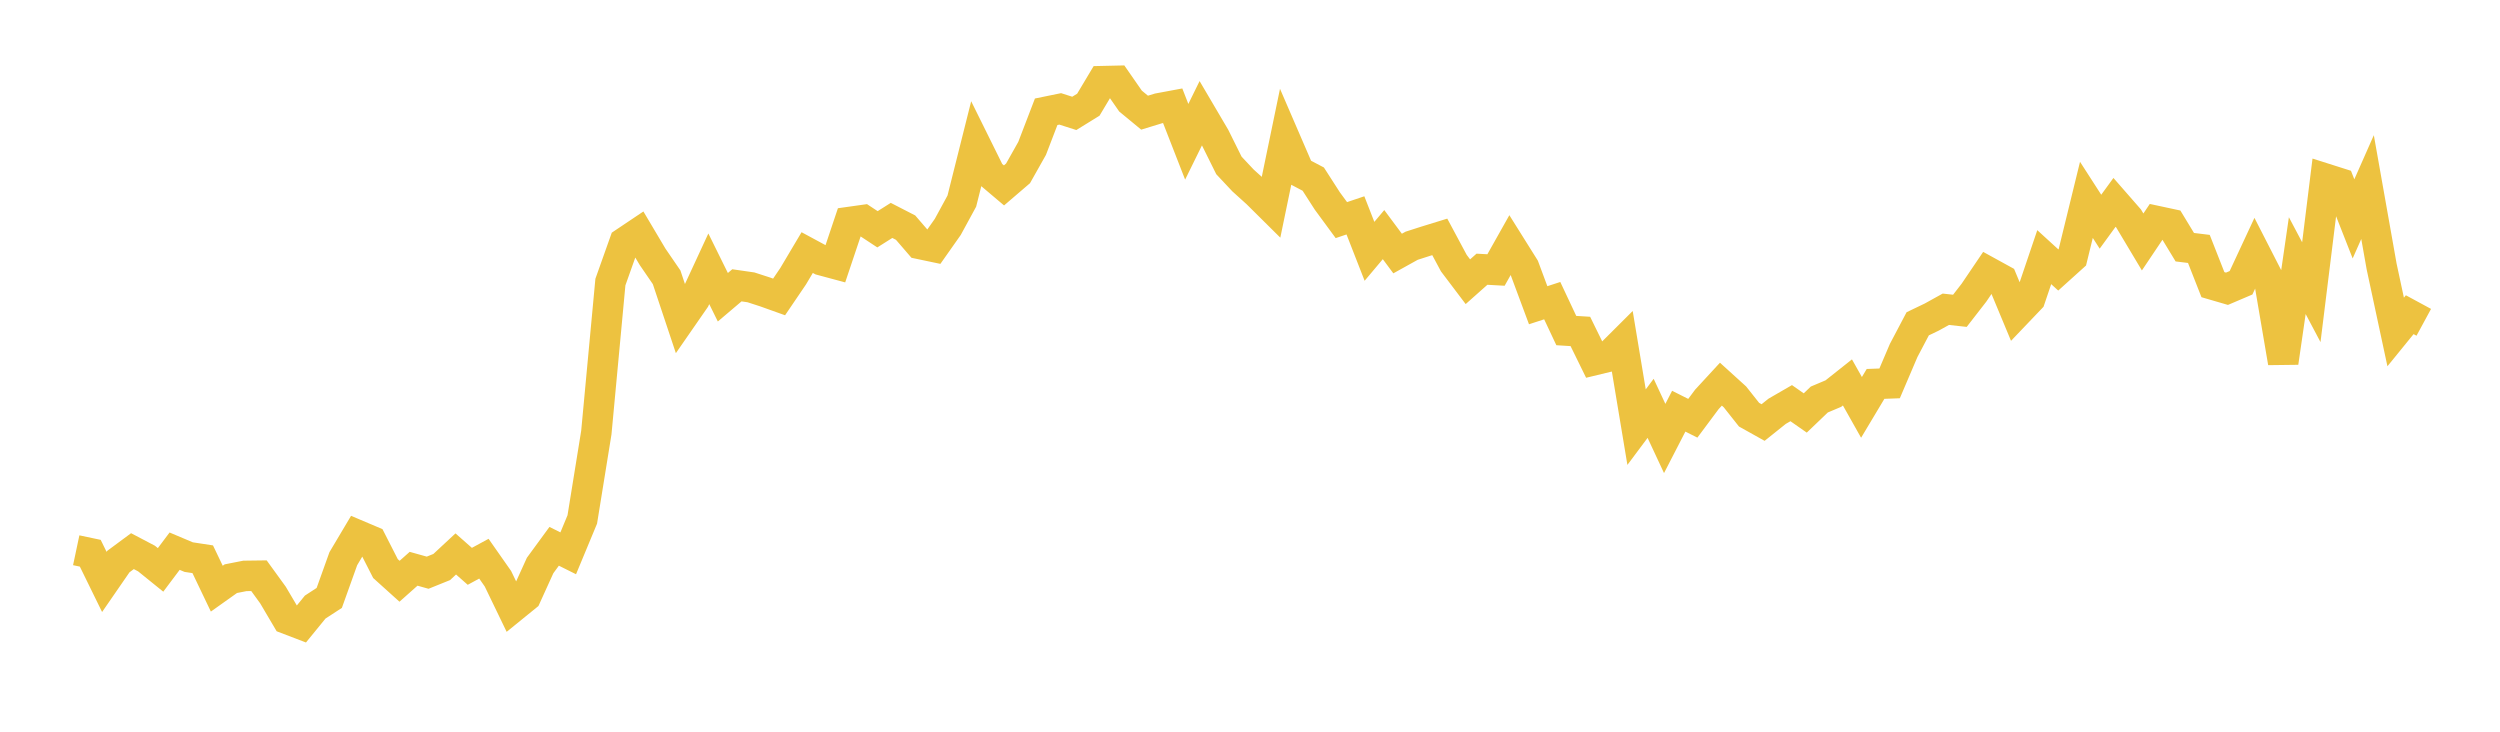<svg width="164" height="48" xmlns="http://www.w3.org/2000/svg" xmlns:xlink="http://www.w3.org/1999/xlink"><path fill="none" stroke="rgb(237,194,64)" stroke-width="2" d="M5,36.097L5.922,36.292L6.844,38.174L7.766,36.838L8.689,36.155L9.611,36.64L10.533,37.385L11.455,36.157L12.377,36.546L13.299,36.687L14.222,38.616L15.144,37.961L16.066,37.779L16.988,37.767L17.91,39.039L18.832,40.602L19.754,40.955L20.677,39.824L21.599,39.224L22.521,36.65L23.443,35.099L24.365,35.49L25.287,37.298L26.21,38.13L27.132,37.311L28.054,37.569L28.976,37.197L29.898,36.339L30.82,37.151L31.743,36.65L32.665,37.966L33.587,39.875L34.509,39.126L35.431,37.097L36.353,35.837L37.275,36.297L38.198,34.076L39.12,28.375L40.042,18.504L40.964,15.909L41.886,15.291L42.808,16.844L43.731,18.191L44.653,20.955L45.575,19.625L46.497,17.633L47.419,19.499L48.341,18.717L49.263,18.85L50.186,19.149L51.108,19.479L52.03,18.121L52.952,16.569L53.874,17.067L54.796,17.315L55.719,14.564L56.641,14.434L57.563,15.041L58.485,14.459L59.407,14.933L60.329,16.002L61.251,16.196L62.174,14.885L63.096,13.192L64.018,9.52L64.94,11.383L65.862,12.163L66.784,11.372L67.707,9.734L68.629,7.332L69.551,7.143L70.473,7.438L71.395,6.868L72.317,5.324L73.24,5.303L74.162,6.63L75.084,7.391L76.006,7.109L76.928,6.937L77.85,9.301L78.772,7.425L79.695,8.994L80.617,10.852L81.539,11.835L82.461,12.668L83.383,13.582L84.305,9.128L85.228,11.265L86.15,11.75L87.072,13.184L87.994,14.439L88.916,14.128L89.838,16.487L90.76,15.391L91.683,16.632L92.605,16.12L93.527,15.824L94.449,15.54L95.371,17.261L96.293,18.481L97.216,17.661L98.138,17.712L99.06,16.073L99.982,17.544L100.904,20.023L101.826,19.722L102.749,21.685L103.671,21.742L104.593,23.621L105.515,23.398L106.437,22.479L107.359,28.021L108.281,26.786L109.204,28.764L110.126,26.974L111.048,27.438L111.97,26.201L112.892,25.201L113.814,26.037L114.737,27.203L115.659,27.718L116.581,26.98L117.503,26.447L118.425,27.091L119.347,26.208L120.269,25.819L121.192,25.087L122.114,26.725L123.036,25.184L123.958,25.15L124.88,22.99L125.802,21.241L126.725,20.798L127.647,20.287L128.569,20.389L129.491,19.201L130.413,17.839L131.335,18.346L132.257,20.56L133.18,19.593L134.102,16.869L135.024,17.711L135.946,16.88L136.868,13.111L137.79,14.543L138.713,13.275L139.635,14.33L140.557,15.873L141.479,14.499L142.401,14.697L143.323,16.216L144.246,16.329L145.168,18.674L146.09,18.943L147.012,18.55L147.934,16.57L148.856,18.372L149.778,23.787L150.701,17.425L151.623,19.167L152.545,11.719L153.467,12.012L154.389,14.358L155.311,12.273L156.234,17.479L157.156,21.778L158.078,20.644L159,21.144"></path></svg>
